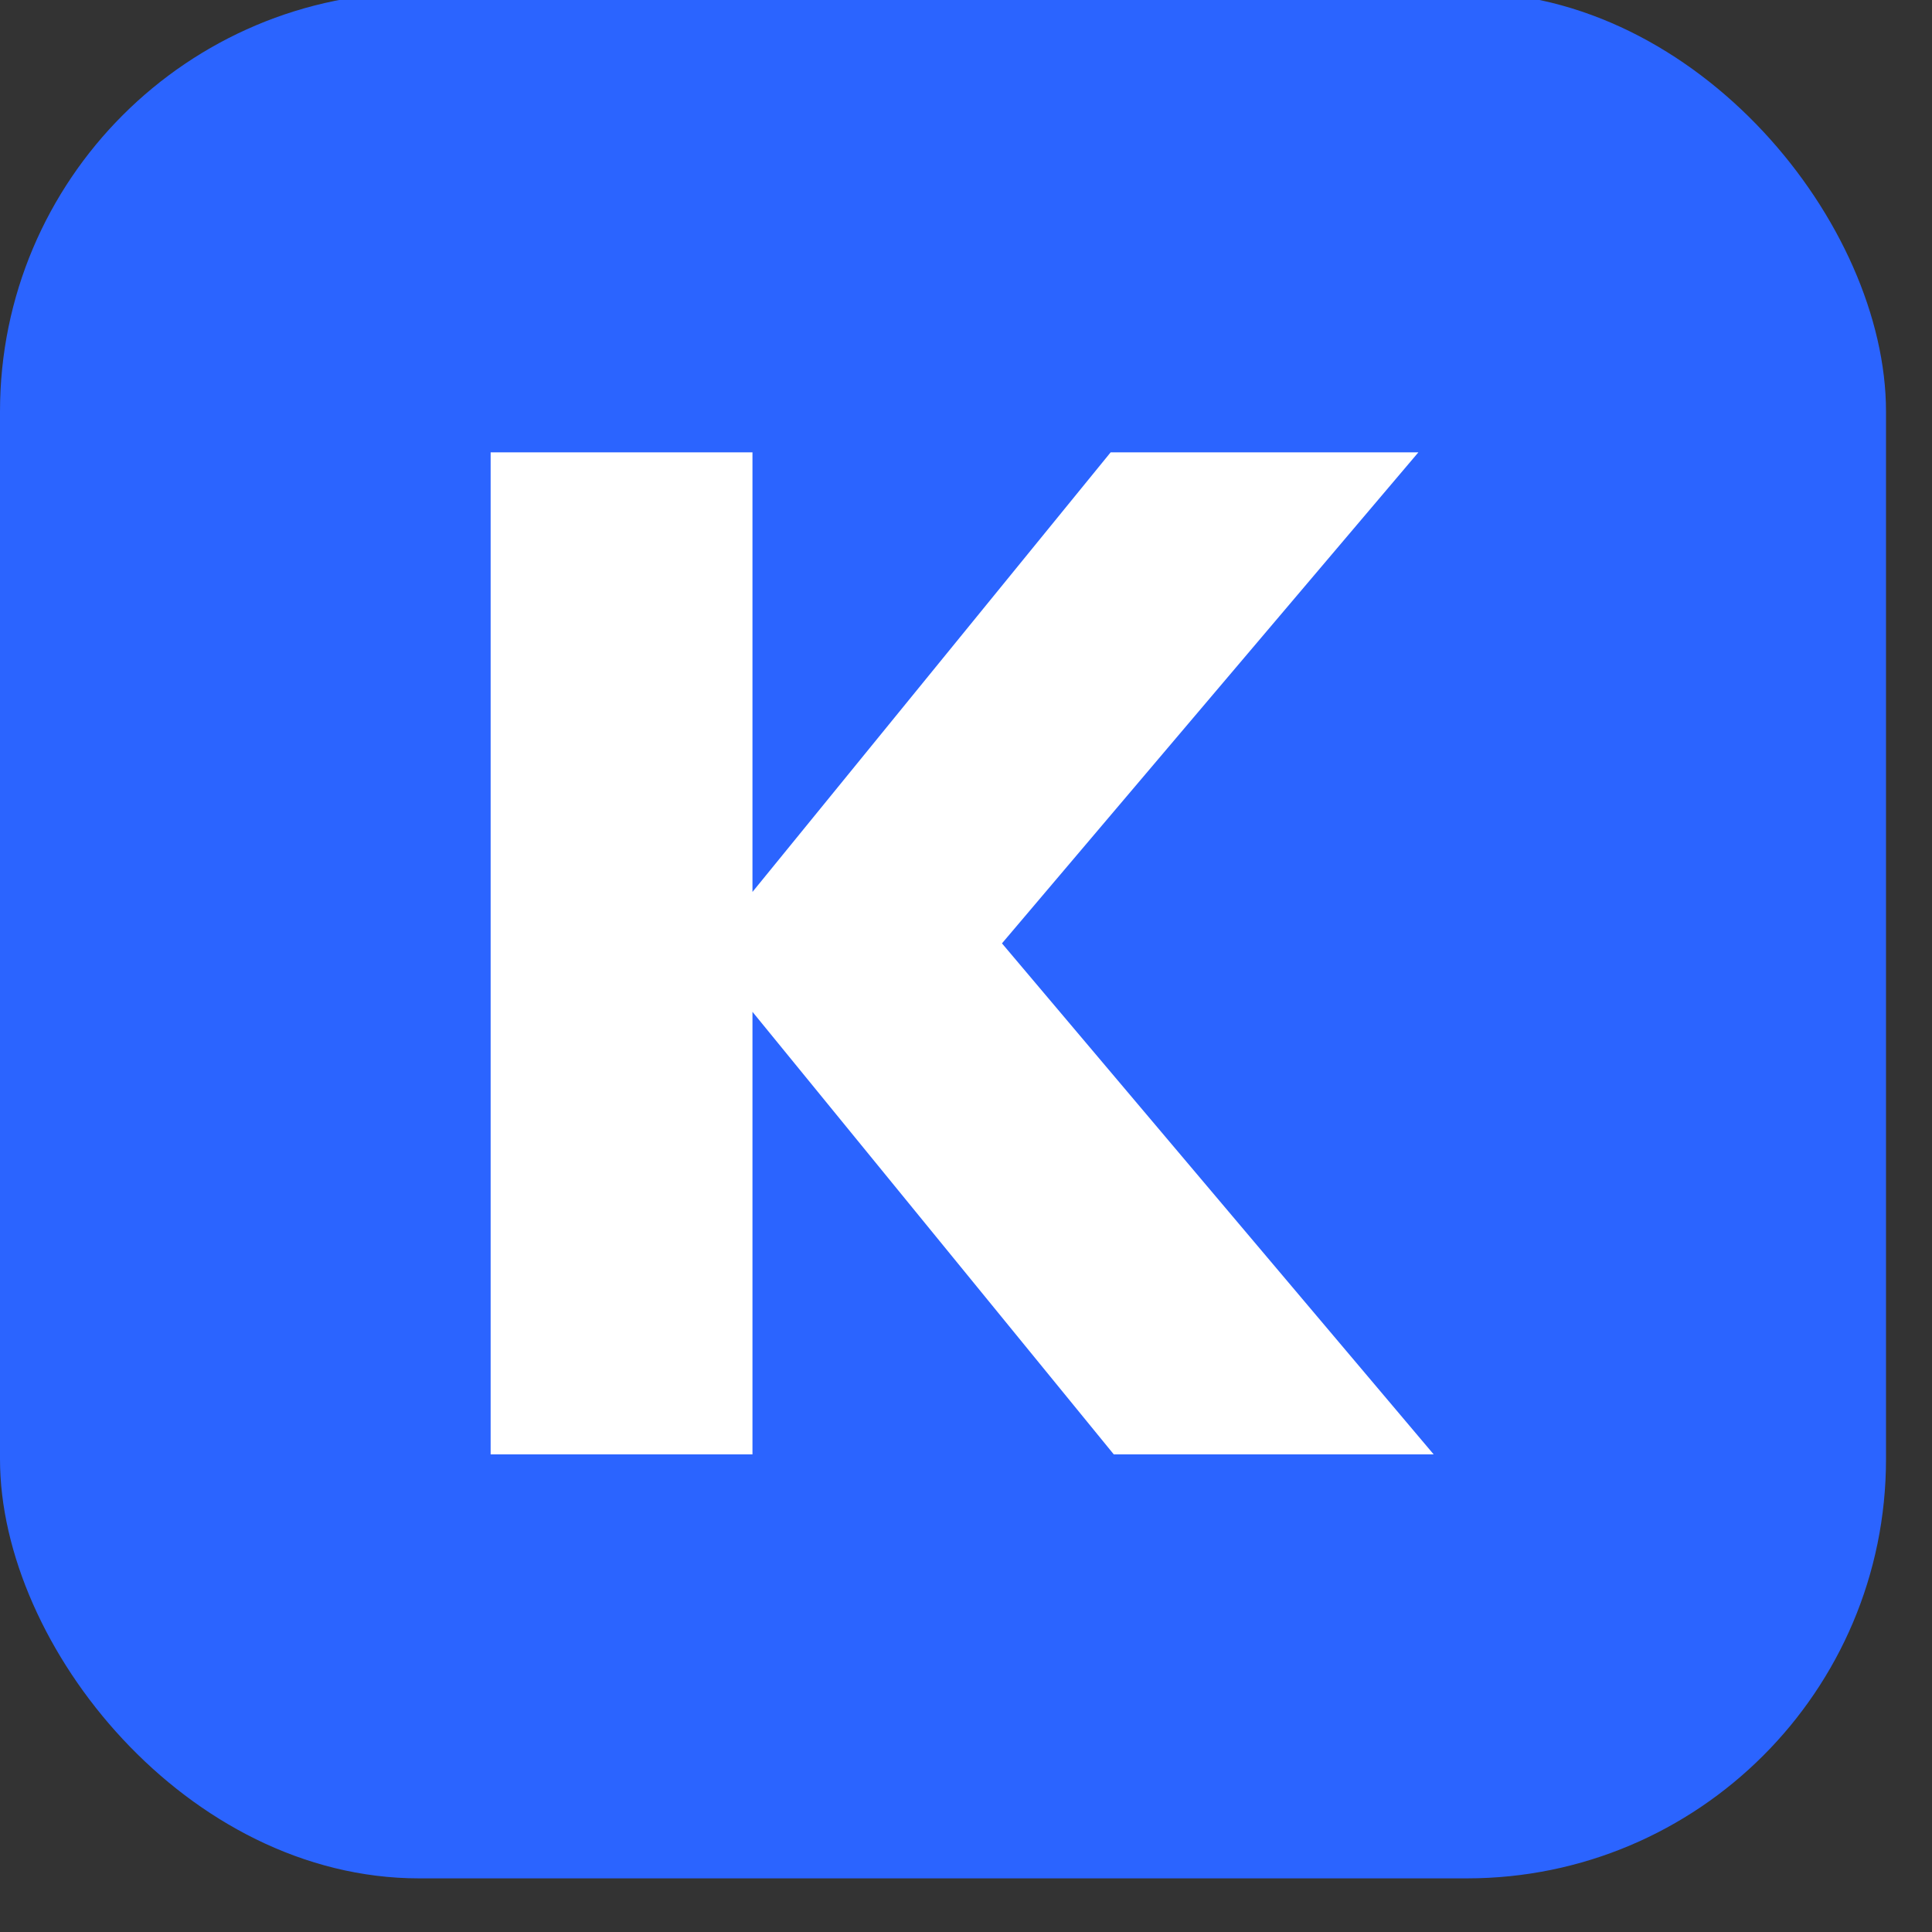 <svg width="21" height="21" viewBox="0 0 21 21" fill="none" xmlns="http://www.w3.org/2000/svg">
<rect x="0" y="0" width="21" height="21" fill="#333333" stroke="none"/>
<g clip-path="url(#clip0_8121_4848)">
<rect y="-0.083" width="20.5" height="20.5" rx="4.556" fill="#2B64FF"/>
<path d="M12.106 15.808L8.179 10.998V15.808H5.333V4.917H8.179V9.695L12.072 4.917H15.417L10.891 10.254L15.583 15.808H12.106Z" fill="white"/>
</g>
<defs>
<clipPath id="clip0_8121_4848">
<rect width="20.5" height="20.5" fill="white"/>
</clipPath>
</defs>
</svg>
